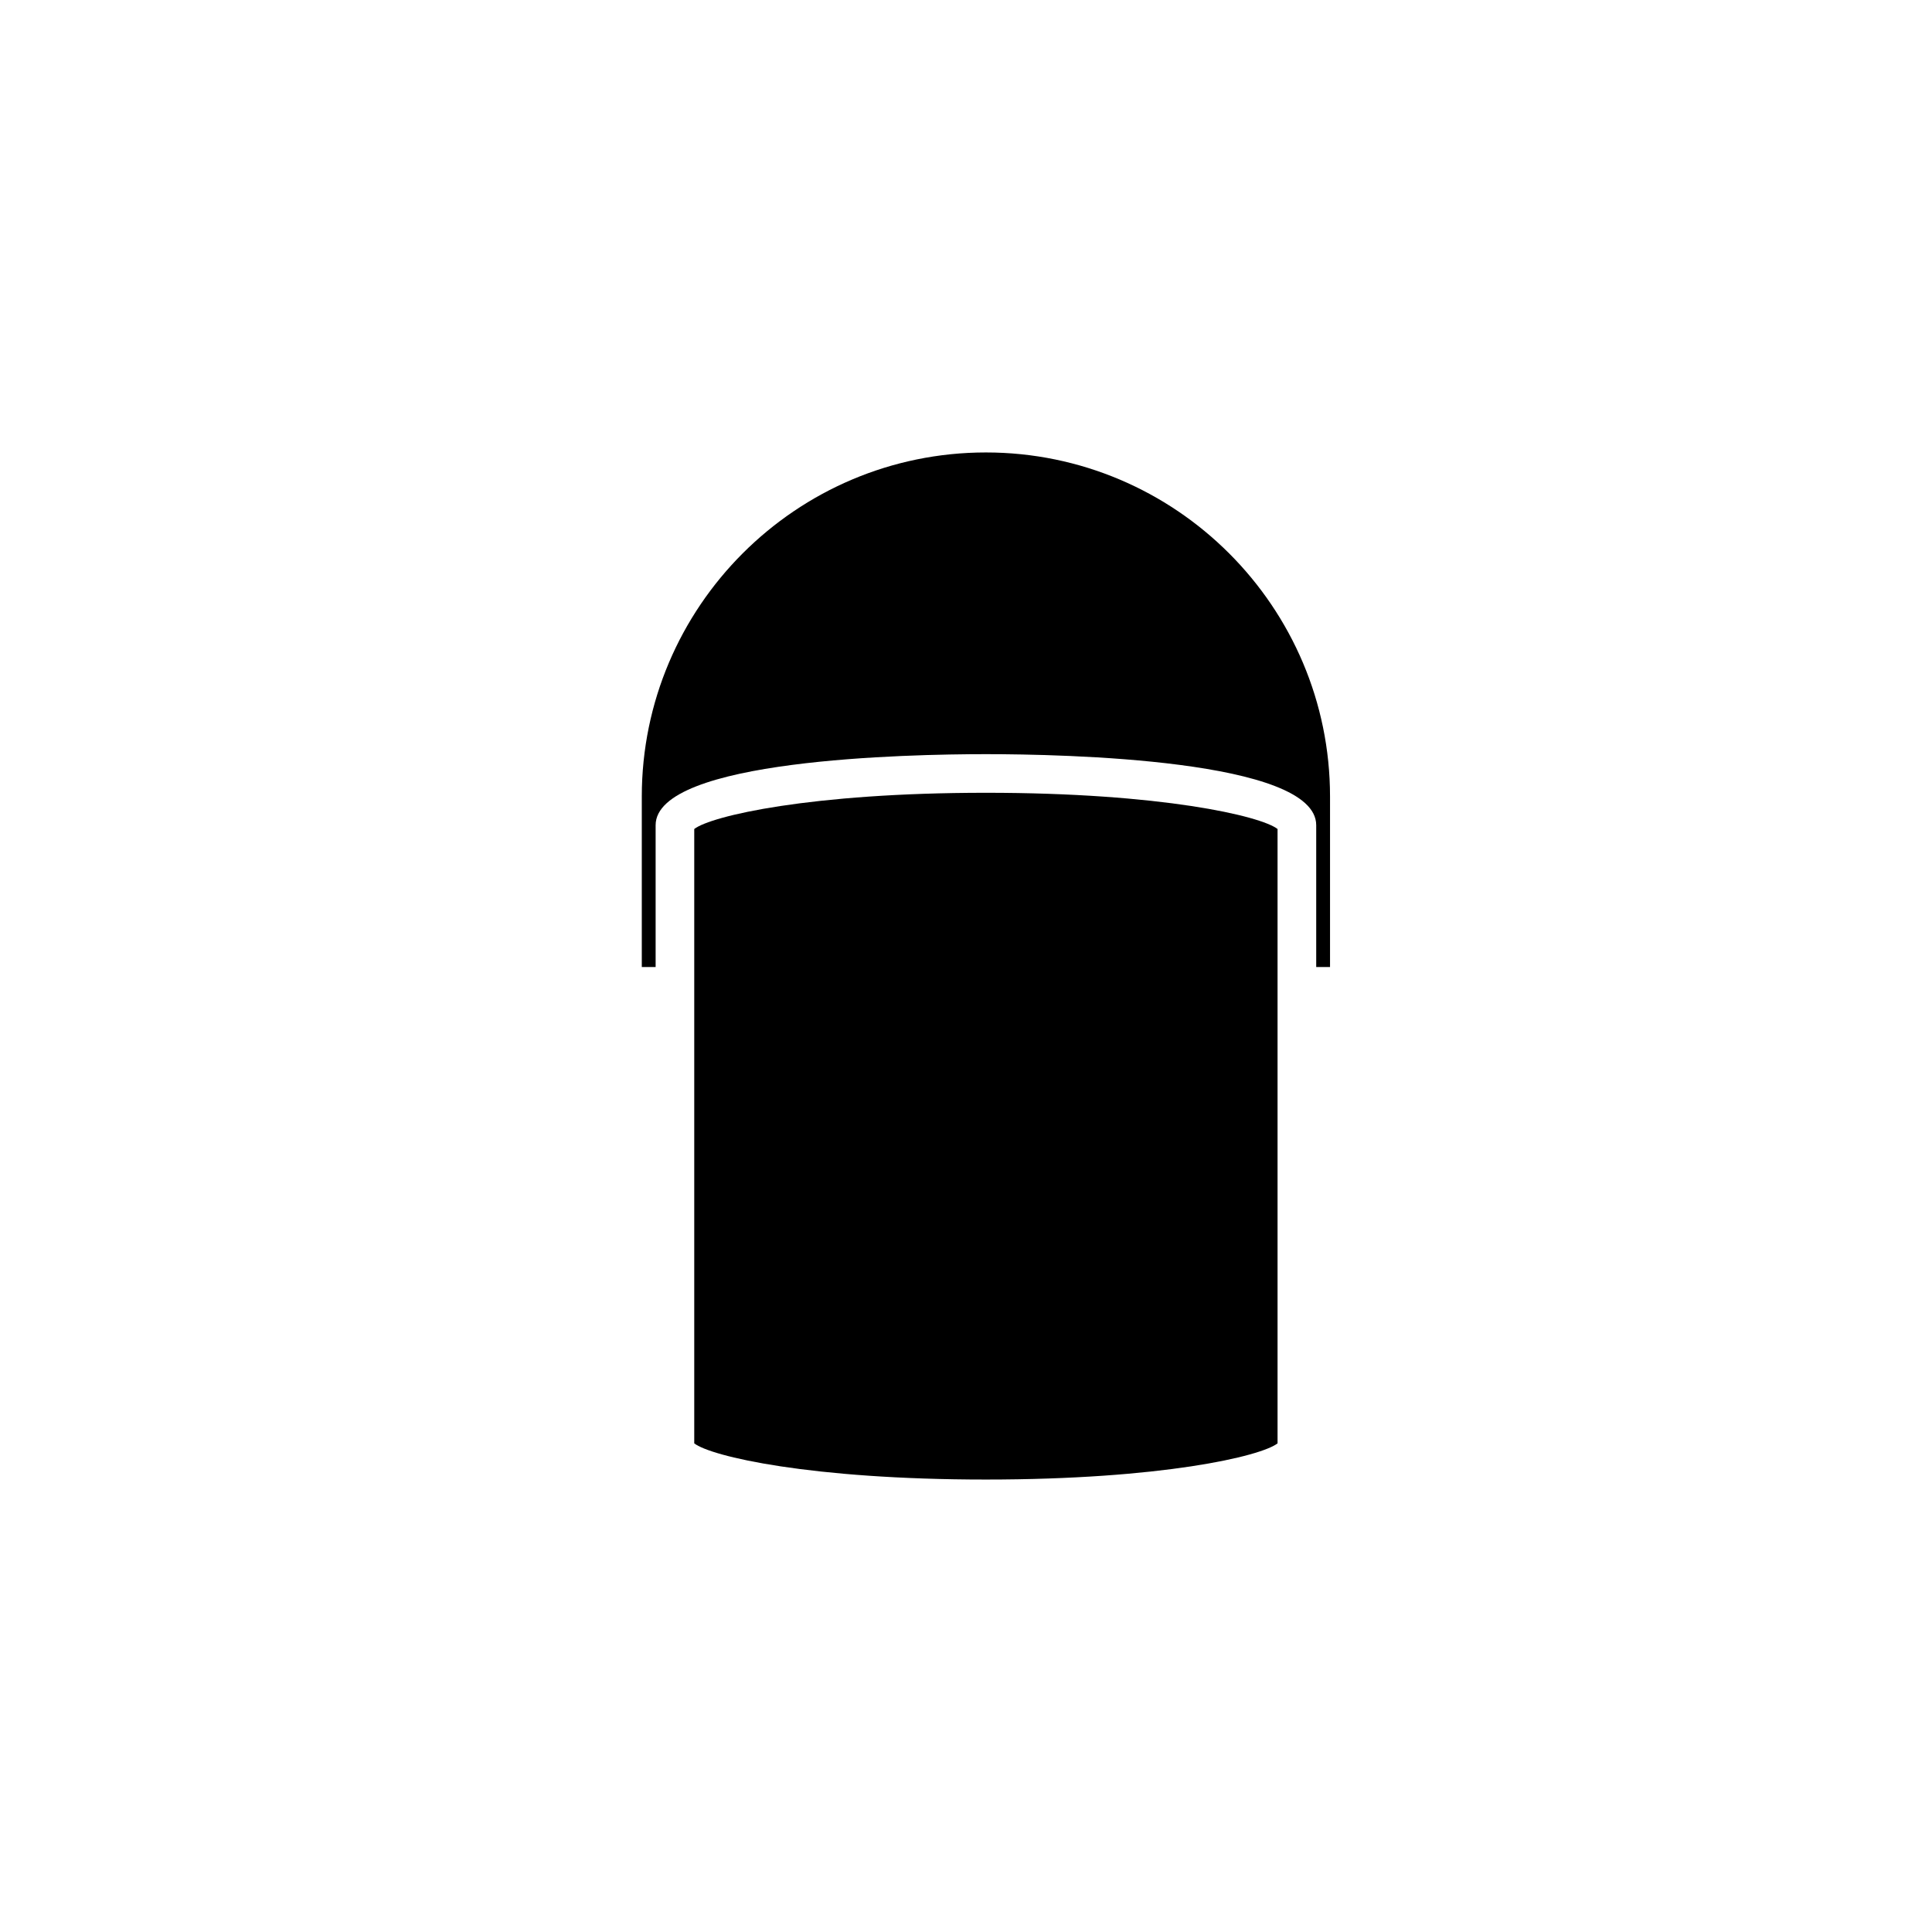 <?xml version="1.0" encoding="utf-8"?>
<!-- Generator: Adobe Illustrator 16.0.0, SVG Export Plug-In . SVG Version: 6.00 Build 0)  -->
<!DOCTYPE svg PUBLIC "-//W3C//DTD SVG 1.1//EN" "http://www.w3.org/Graphics/SVG/1.1/DTD/svg11.dtd">
<svg version="1.1" id="Layer_1" xmlns="http://www.w3.org/2000/svg" xmlns:xlink="http://www.w3.org/1999/xlink" x="0px" y="0px"
	 width="100px" height="100px" viewBox="0 0 100 100" enable-background="new 0 0 100 100" xml:space="preserve">
<path d="M33.219,50.053v-8.822c0-9.821,7.99-17.812,17.811-17.812c9.821,0,17.812,7.99,17.812,17.812v8.822h-0.715v-7.34
	c0-3.413-13.086-3.678-17.097-3.678c-4.01,0-17.095,0.265-17.095,3.678v7.34H33.219z"/>
<path d="M66.126,74.708c-0.869,0.675-6.02,1.873-15.097,1.873c-9.076,0-14.226-1.198-15.095-1.873V42.909
	c0.868-0.675,6.019-1.875,15.095-1.875c9.077,0,14.228,1.199,15.097,1.875V74.708z"/>
</svg>
